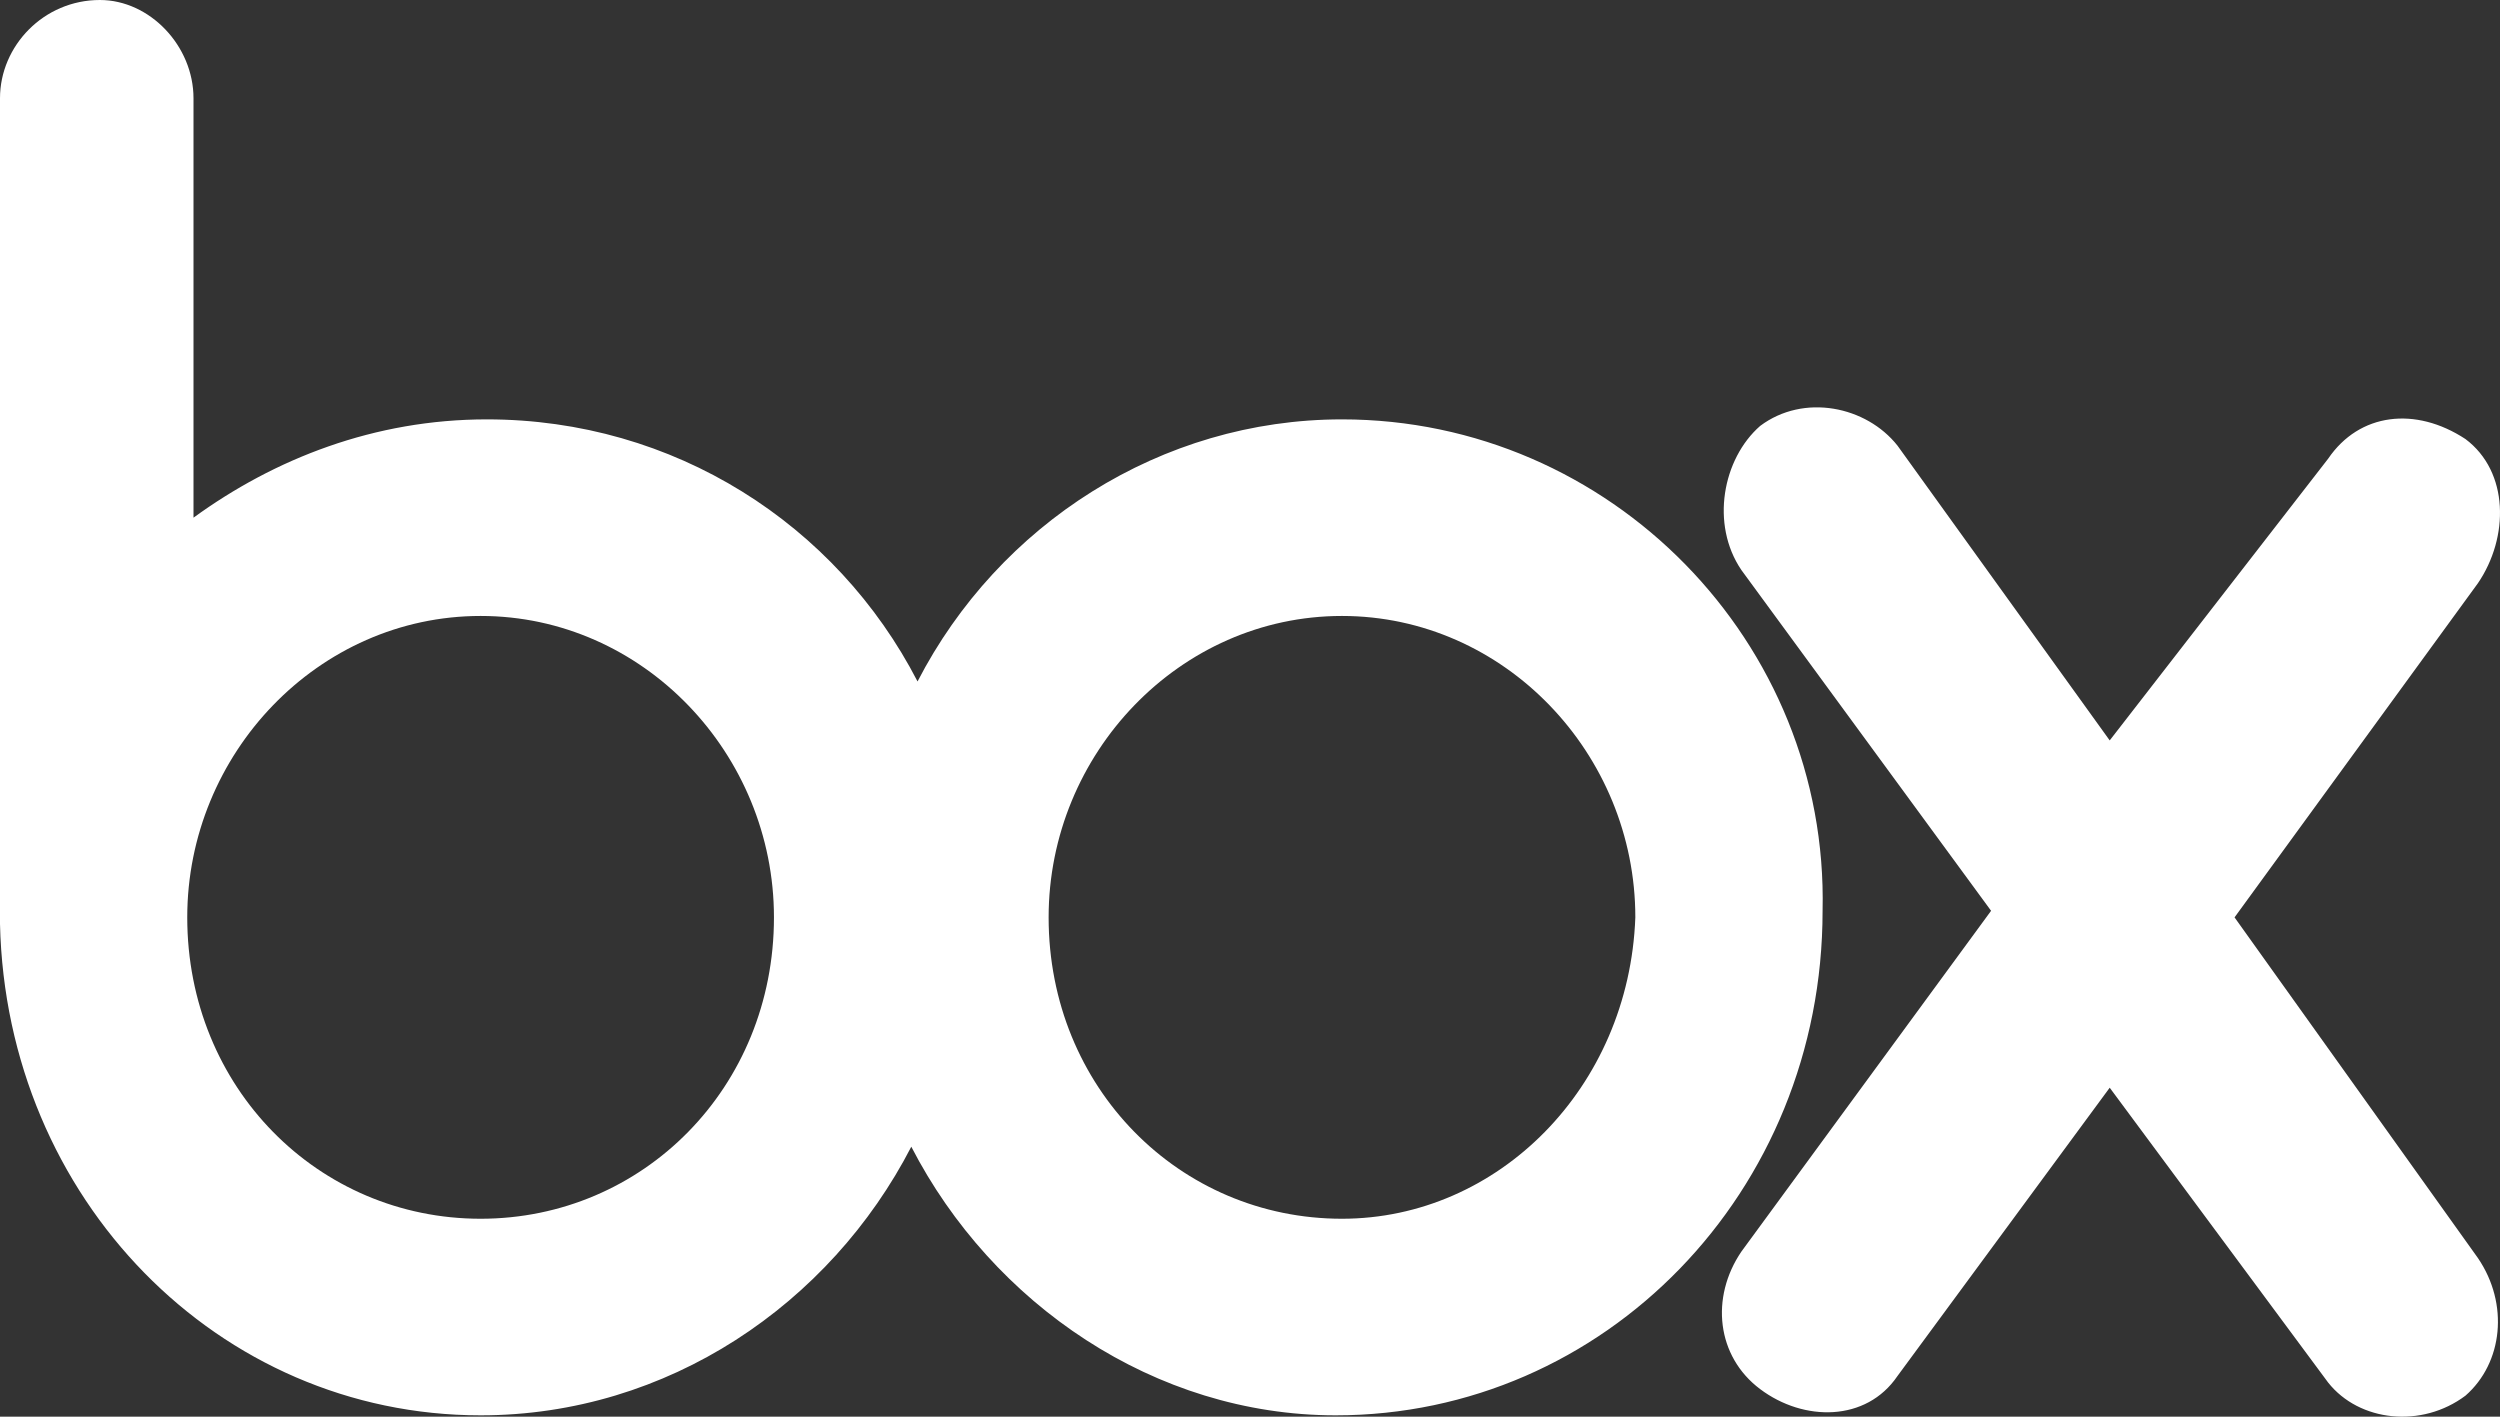 <svg width="60" height="34" viewBox="0 0 60 34" fill="none" xmlns="http://www.w3.org/2000/svg">
<rect x="0" y="0" width="60" height="34" fill="#333333" stroke="none"/>
<path d="M59.471 30.194C60.22 31.295 60.07 32.71 59.171 33.496C58.123 34.283 56.625 34.126 55.876 33.182L50.633 26.105L45.539 33.025C44.791 34.126 43.292 34.126 42.244 33.339C41.195 32.553 41.045 31.138 41.794 30.037L47.786 21.859L41.794 13.682C41.045 12.581 41.345 11.008 42.244 10.222C43.292 9.436 44.791 9.75 45.539 10.694L50.633 17.77L55.876 11.008C56.625 9.907 57.973 9.75 59.171 10.537C60.22 11.323 60.22 12.895 59.471 13.996L53.629 22.017L59.471 30.194ZM32.207 29.25C28.312 29.25 25.167 26.105 25.167 22.017C25.167 18.085 28.312 14.783 32.207 14.783C36.102 14.783 39.248 18.085 39.248 22.017C39.098 26.105 35.952 29.25 32.207 29.25ZM11.535 29.25C7.64 29.25 4.494 26.105 4.494 22.017C4.494 18.085 7.64 14.783 11.535 14.783C15.43 14.783 18.575 18.085 18.575 22.017C18.575 26.105 15.43 29.25 11.535 29.25ZM32.207 10.065C27.863 10.065 23.968 12.581 22.021 16.355C20.073 12.581 16.178 10.065 11.684 10.065C8.988 10.065 6.591 11.008 4.644 12.424V2.359C4.644 1.101 3.595 0 2.397 0C1.049 0 0 1.101 0 2.359V22.174C0.15 28.779 5.243 33.968 11.535 33.968C16.029 33.968 19.924 31.295 21.871 27.521C23.818 31.295 27.713 33.968 32.057 33.968C38.499 33.968 43.742 28.622 43.742 21.859C43.892 15.412 38.649 10.065 32.207 10.065Z" fill="white"/>
</svg>
